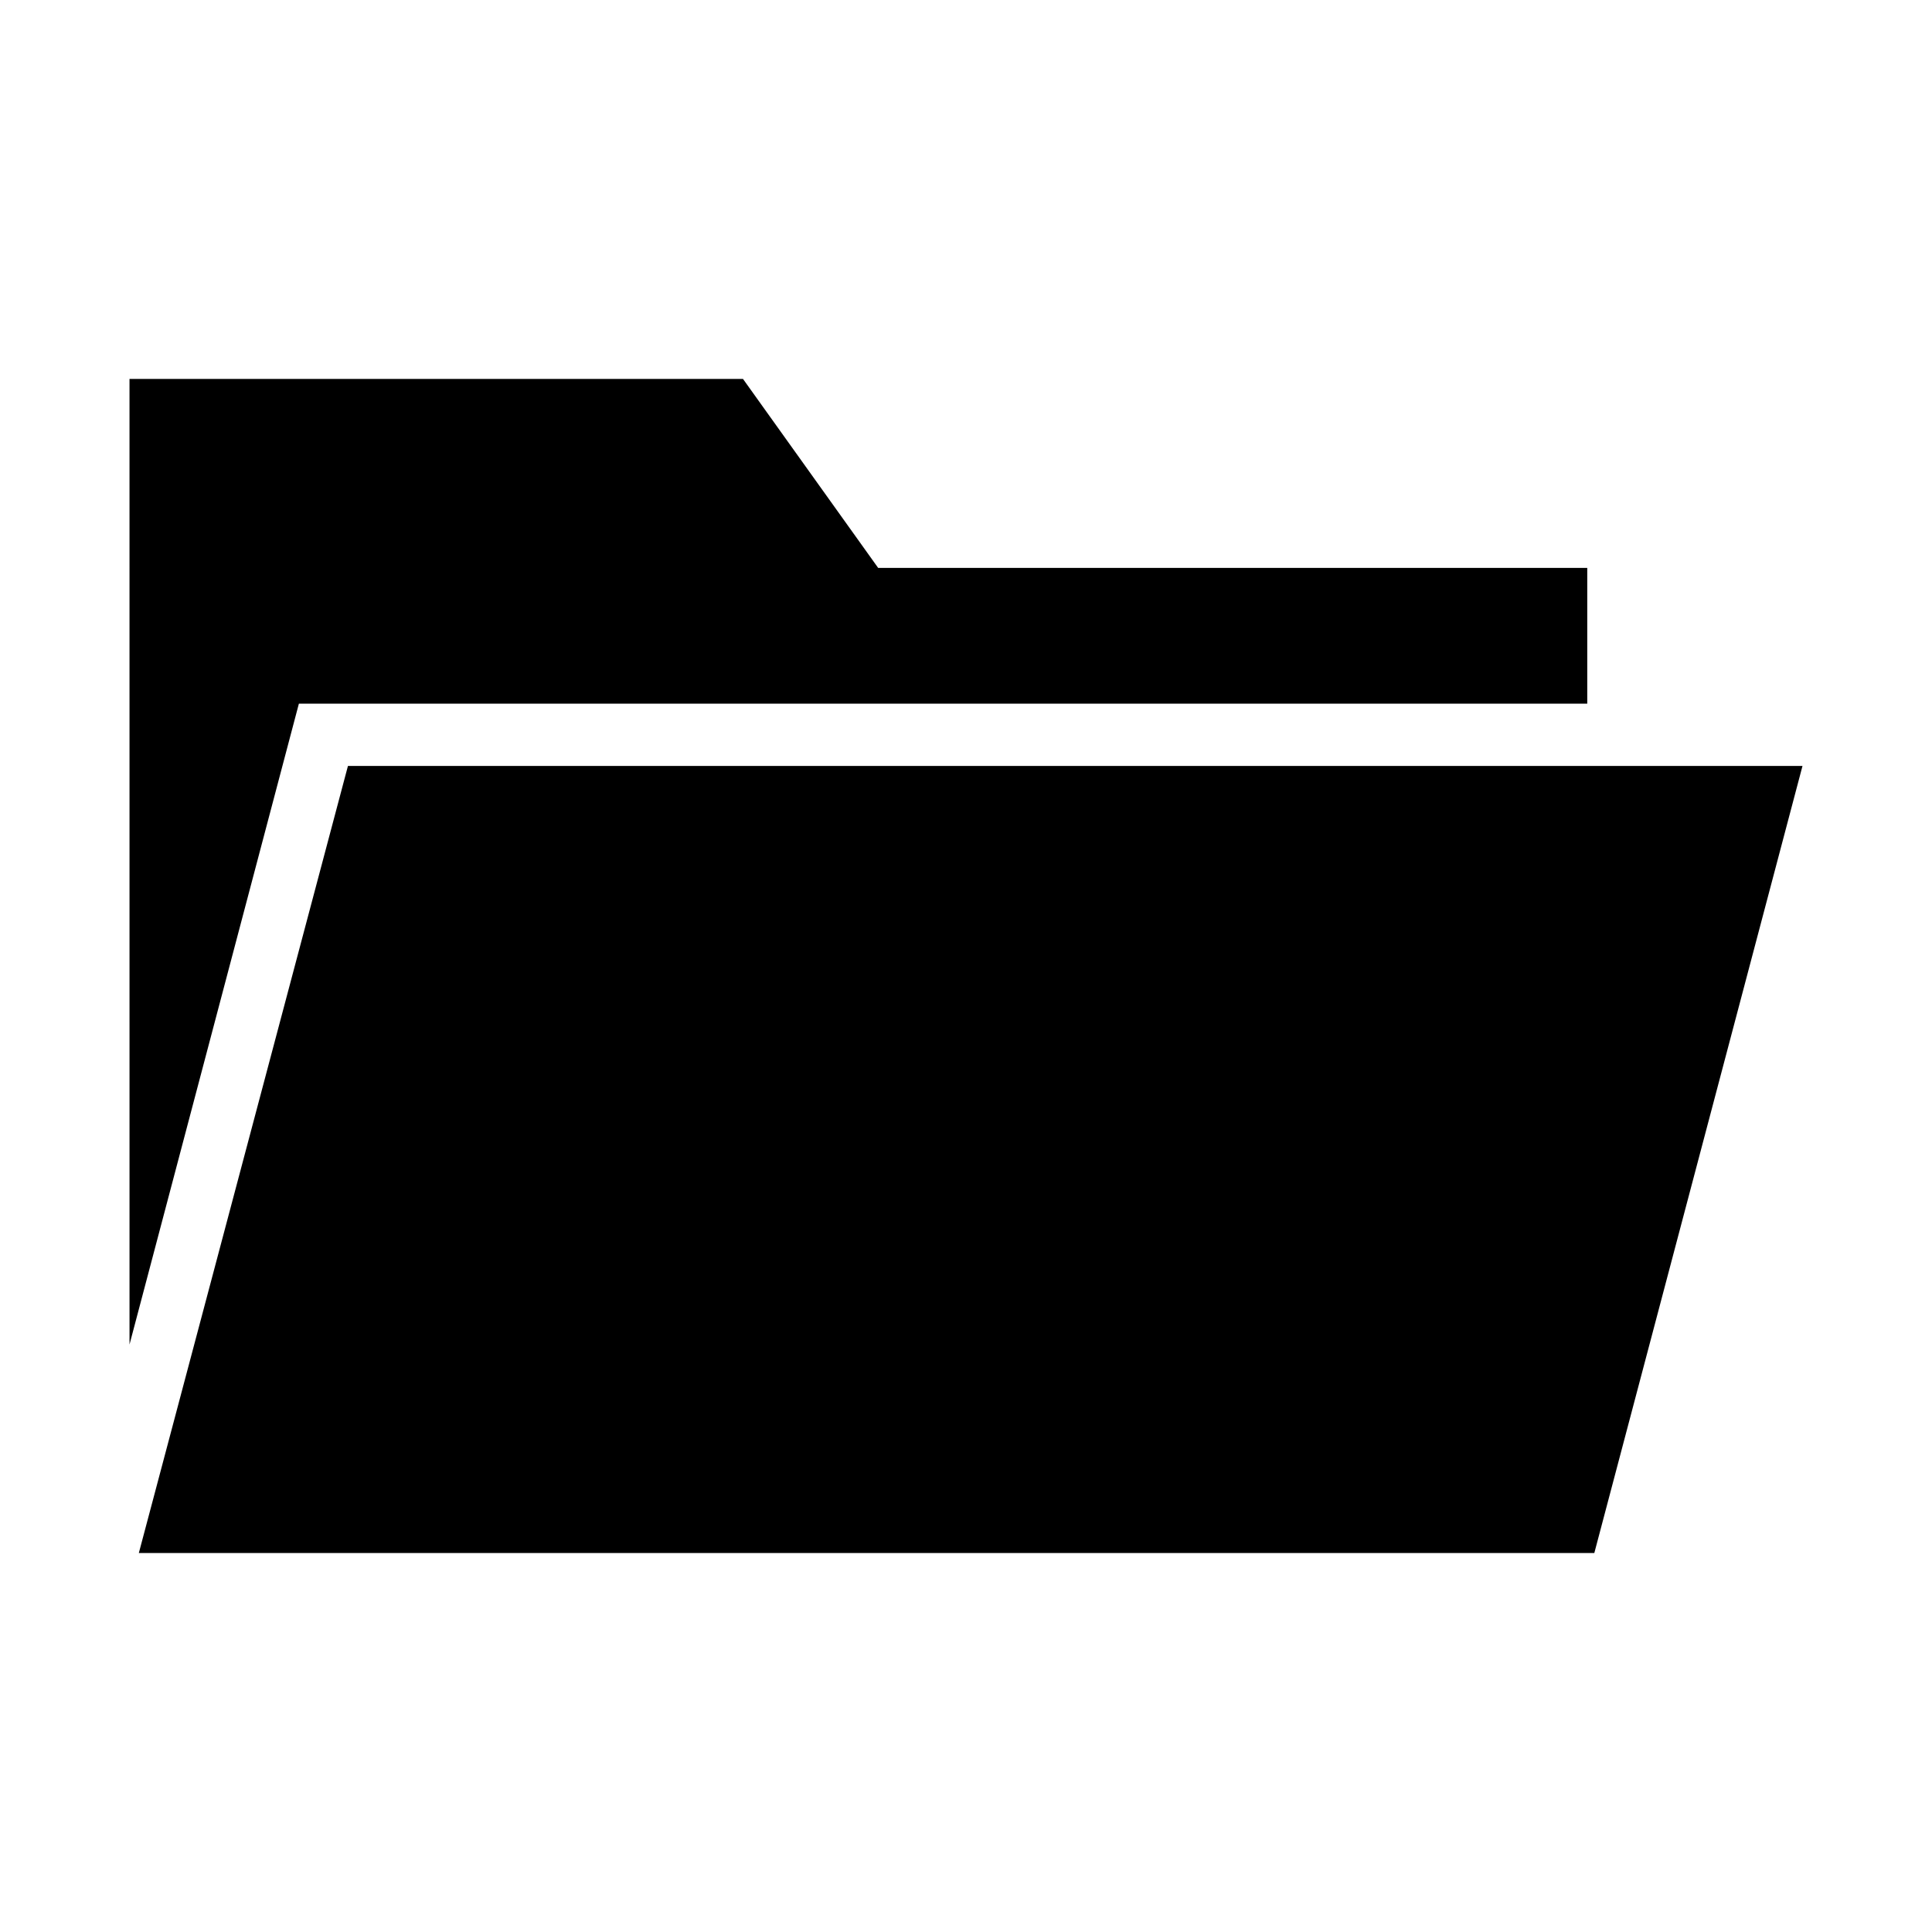 <?xml version="1.0" encoding="UTF-8"?>
<!-- Uploaded to: ICON Repo, www.iconrepo.com, Generator: ICON Repo Mixer Tools -->
<svg fill="#000000" width="800px" height="800px" version="1.1" viewBox="144 144 512 512" xmlns="http://www.w3.org/2000/svg">
 <g>
  <path d="m178.32 244.42h162.58l35.82 50.078h187.92v35.973h-341.43l-44.887 169.84z"/>
  <path d="m566.51 555.57h-385.72l55.418-208.58h385.47z"/>
 </g>
</svg>